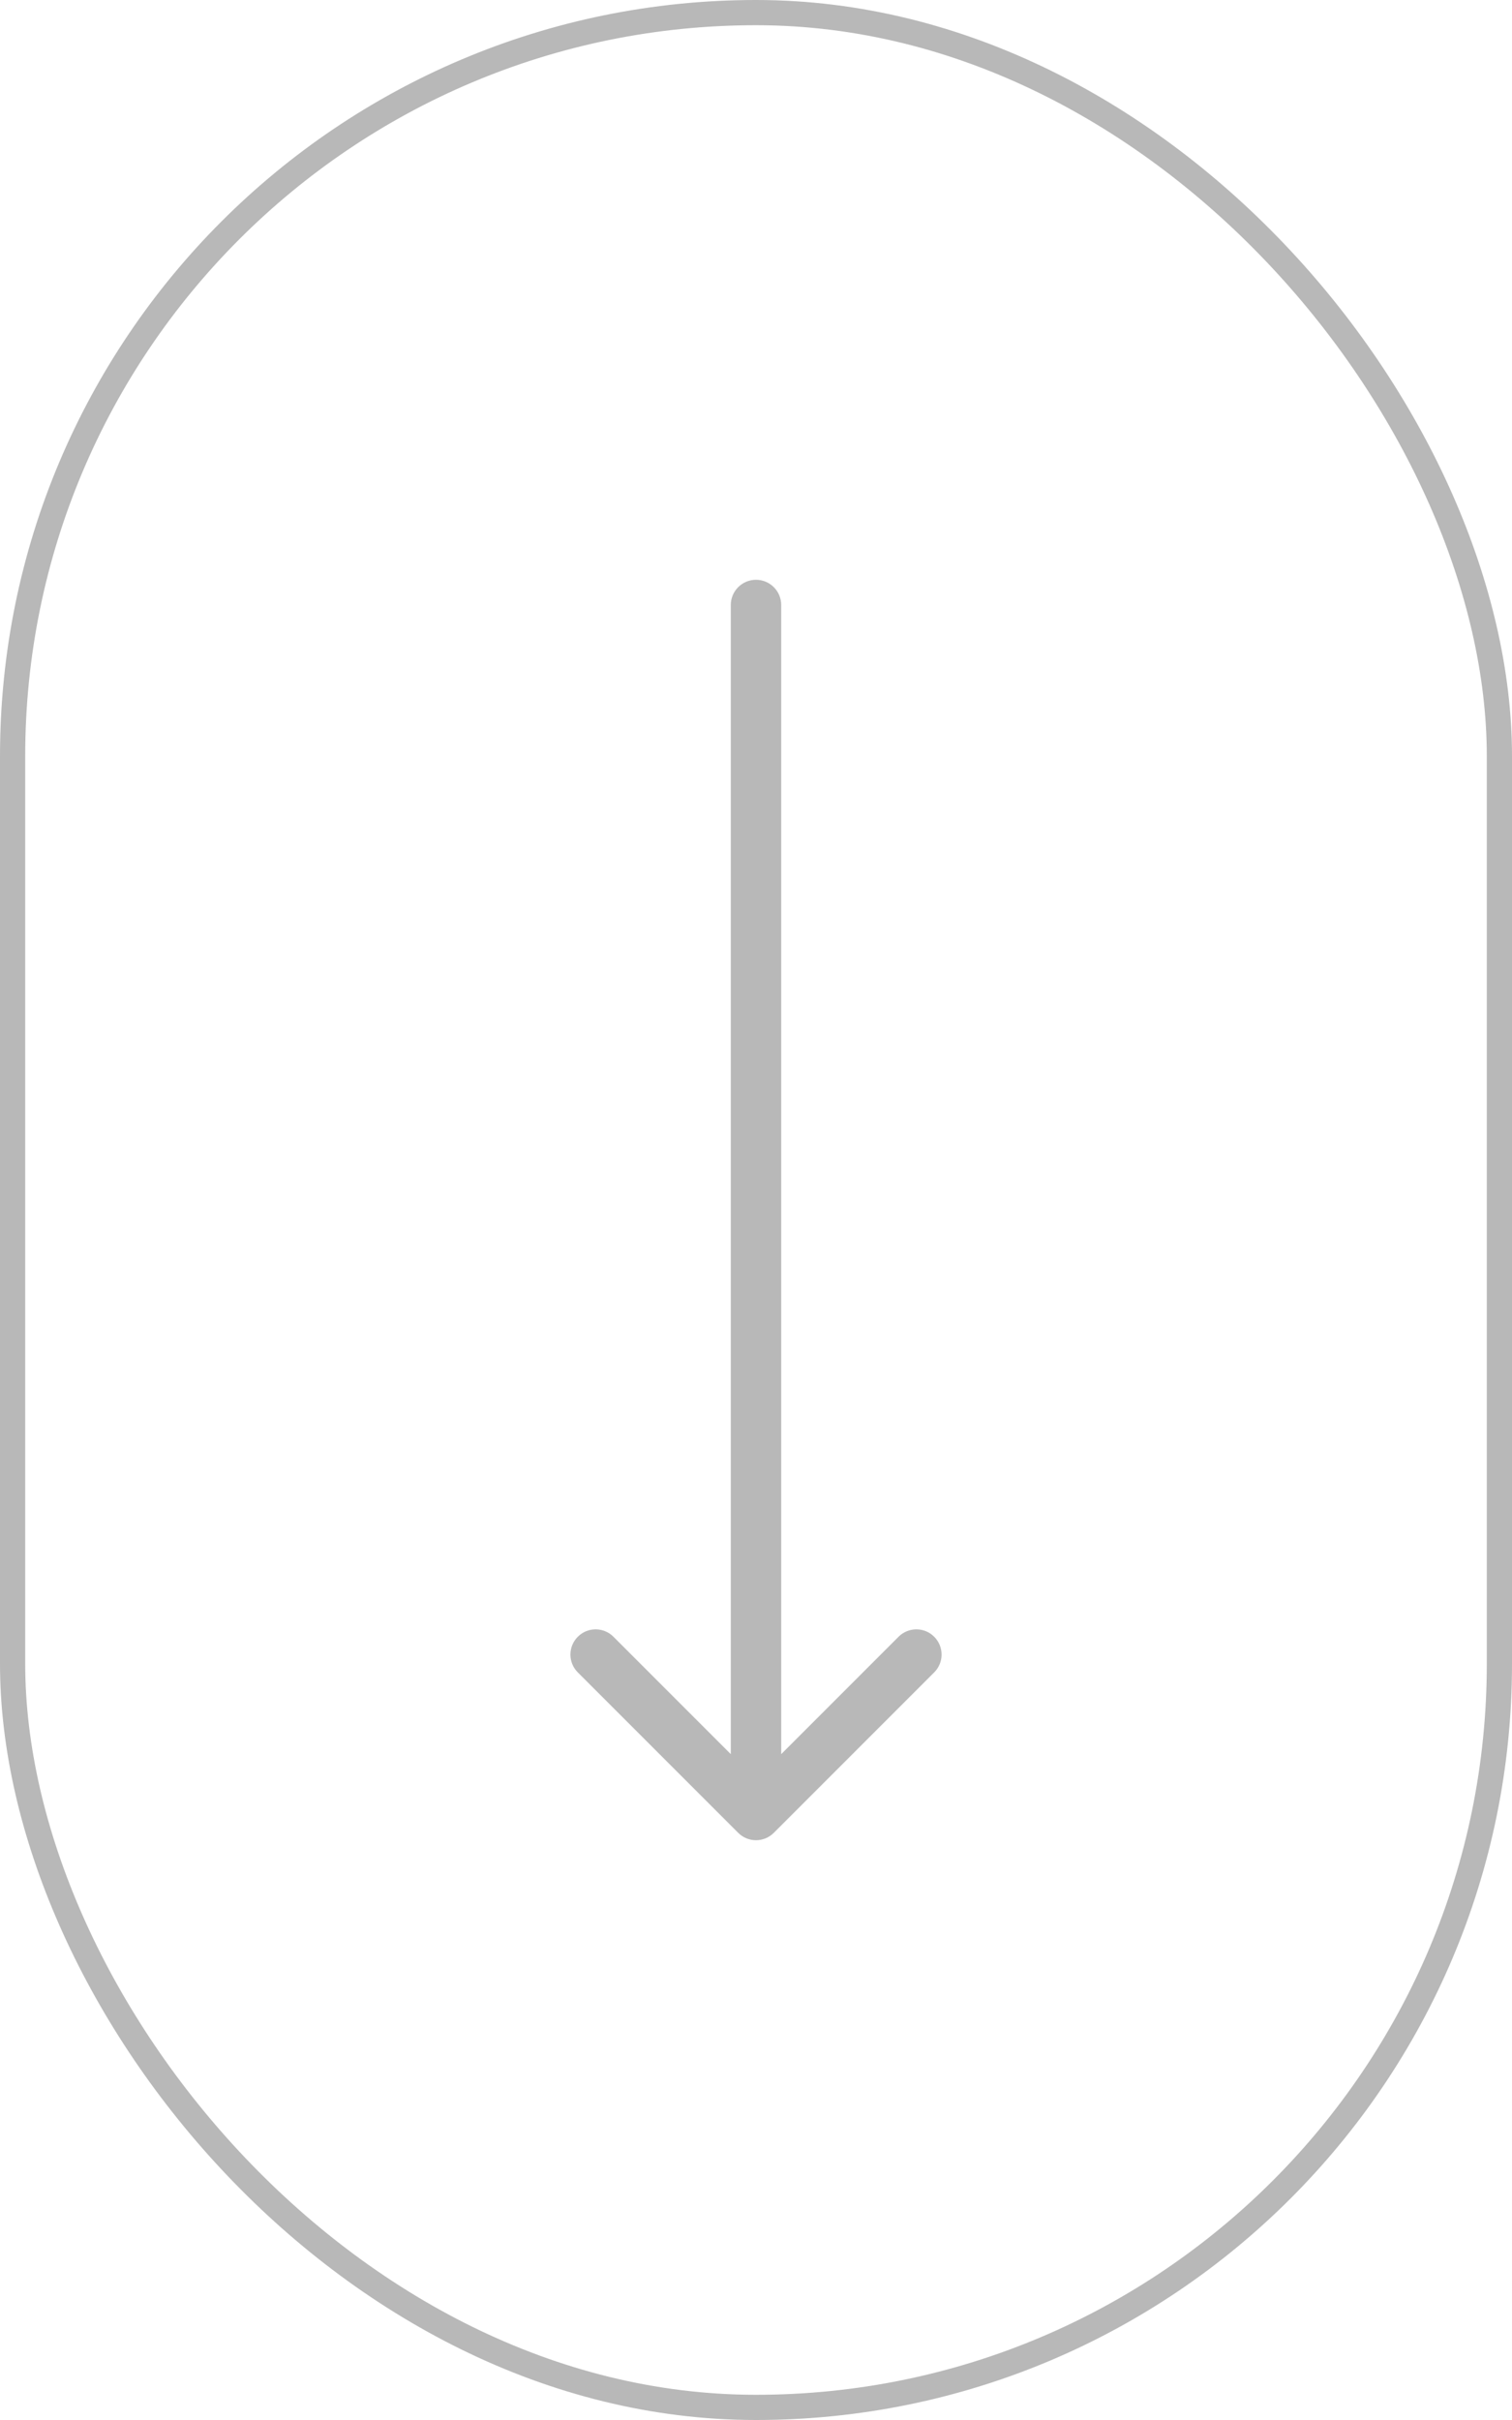 <?xml version="1.0" encoding="UTF-8"?> <svg xmlns="http://www.w3.org/2000/svg" width="60" height="96" viewBox="0 0 60 96" fill="none"><rect x="0.5" y="0.5" width="59" height="95" rx="29.5" stroke="#B8B8B8"></rect><path d="M31 24C31 23.448 30.552 23 30 23C29.448 23 29 23.448 29 24L31 24ZM29.293 72.707C29.683 73.098 30.317 73.098 30.707 72.707L37.071 66.343C37.462 65.953 37.462 65.32 37.071 64.929C36.681 64.538 36.047 64.538 35.657 64.929L30 70.586L24.343 64.929C23.953 64.538 23.32 64.538 22.929 64.929C22.538 65.32 22.538 65.953 22.929 66.343L29.293 72.707ZM29 24L29 72L31 72L31 24L29 24Z" fill="#B8B8B8"></path></svg> 